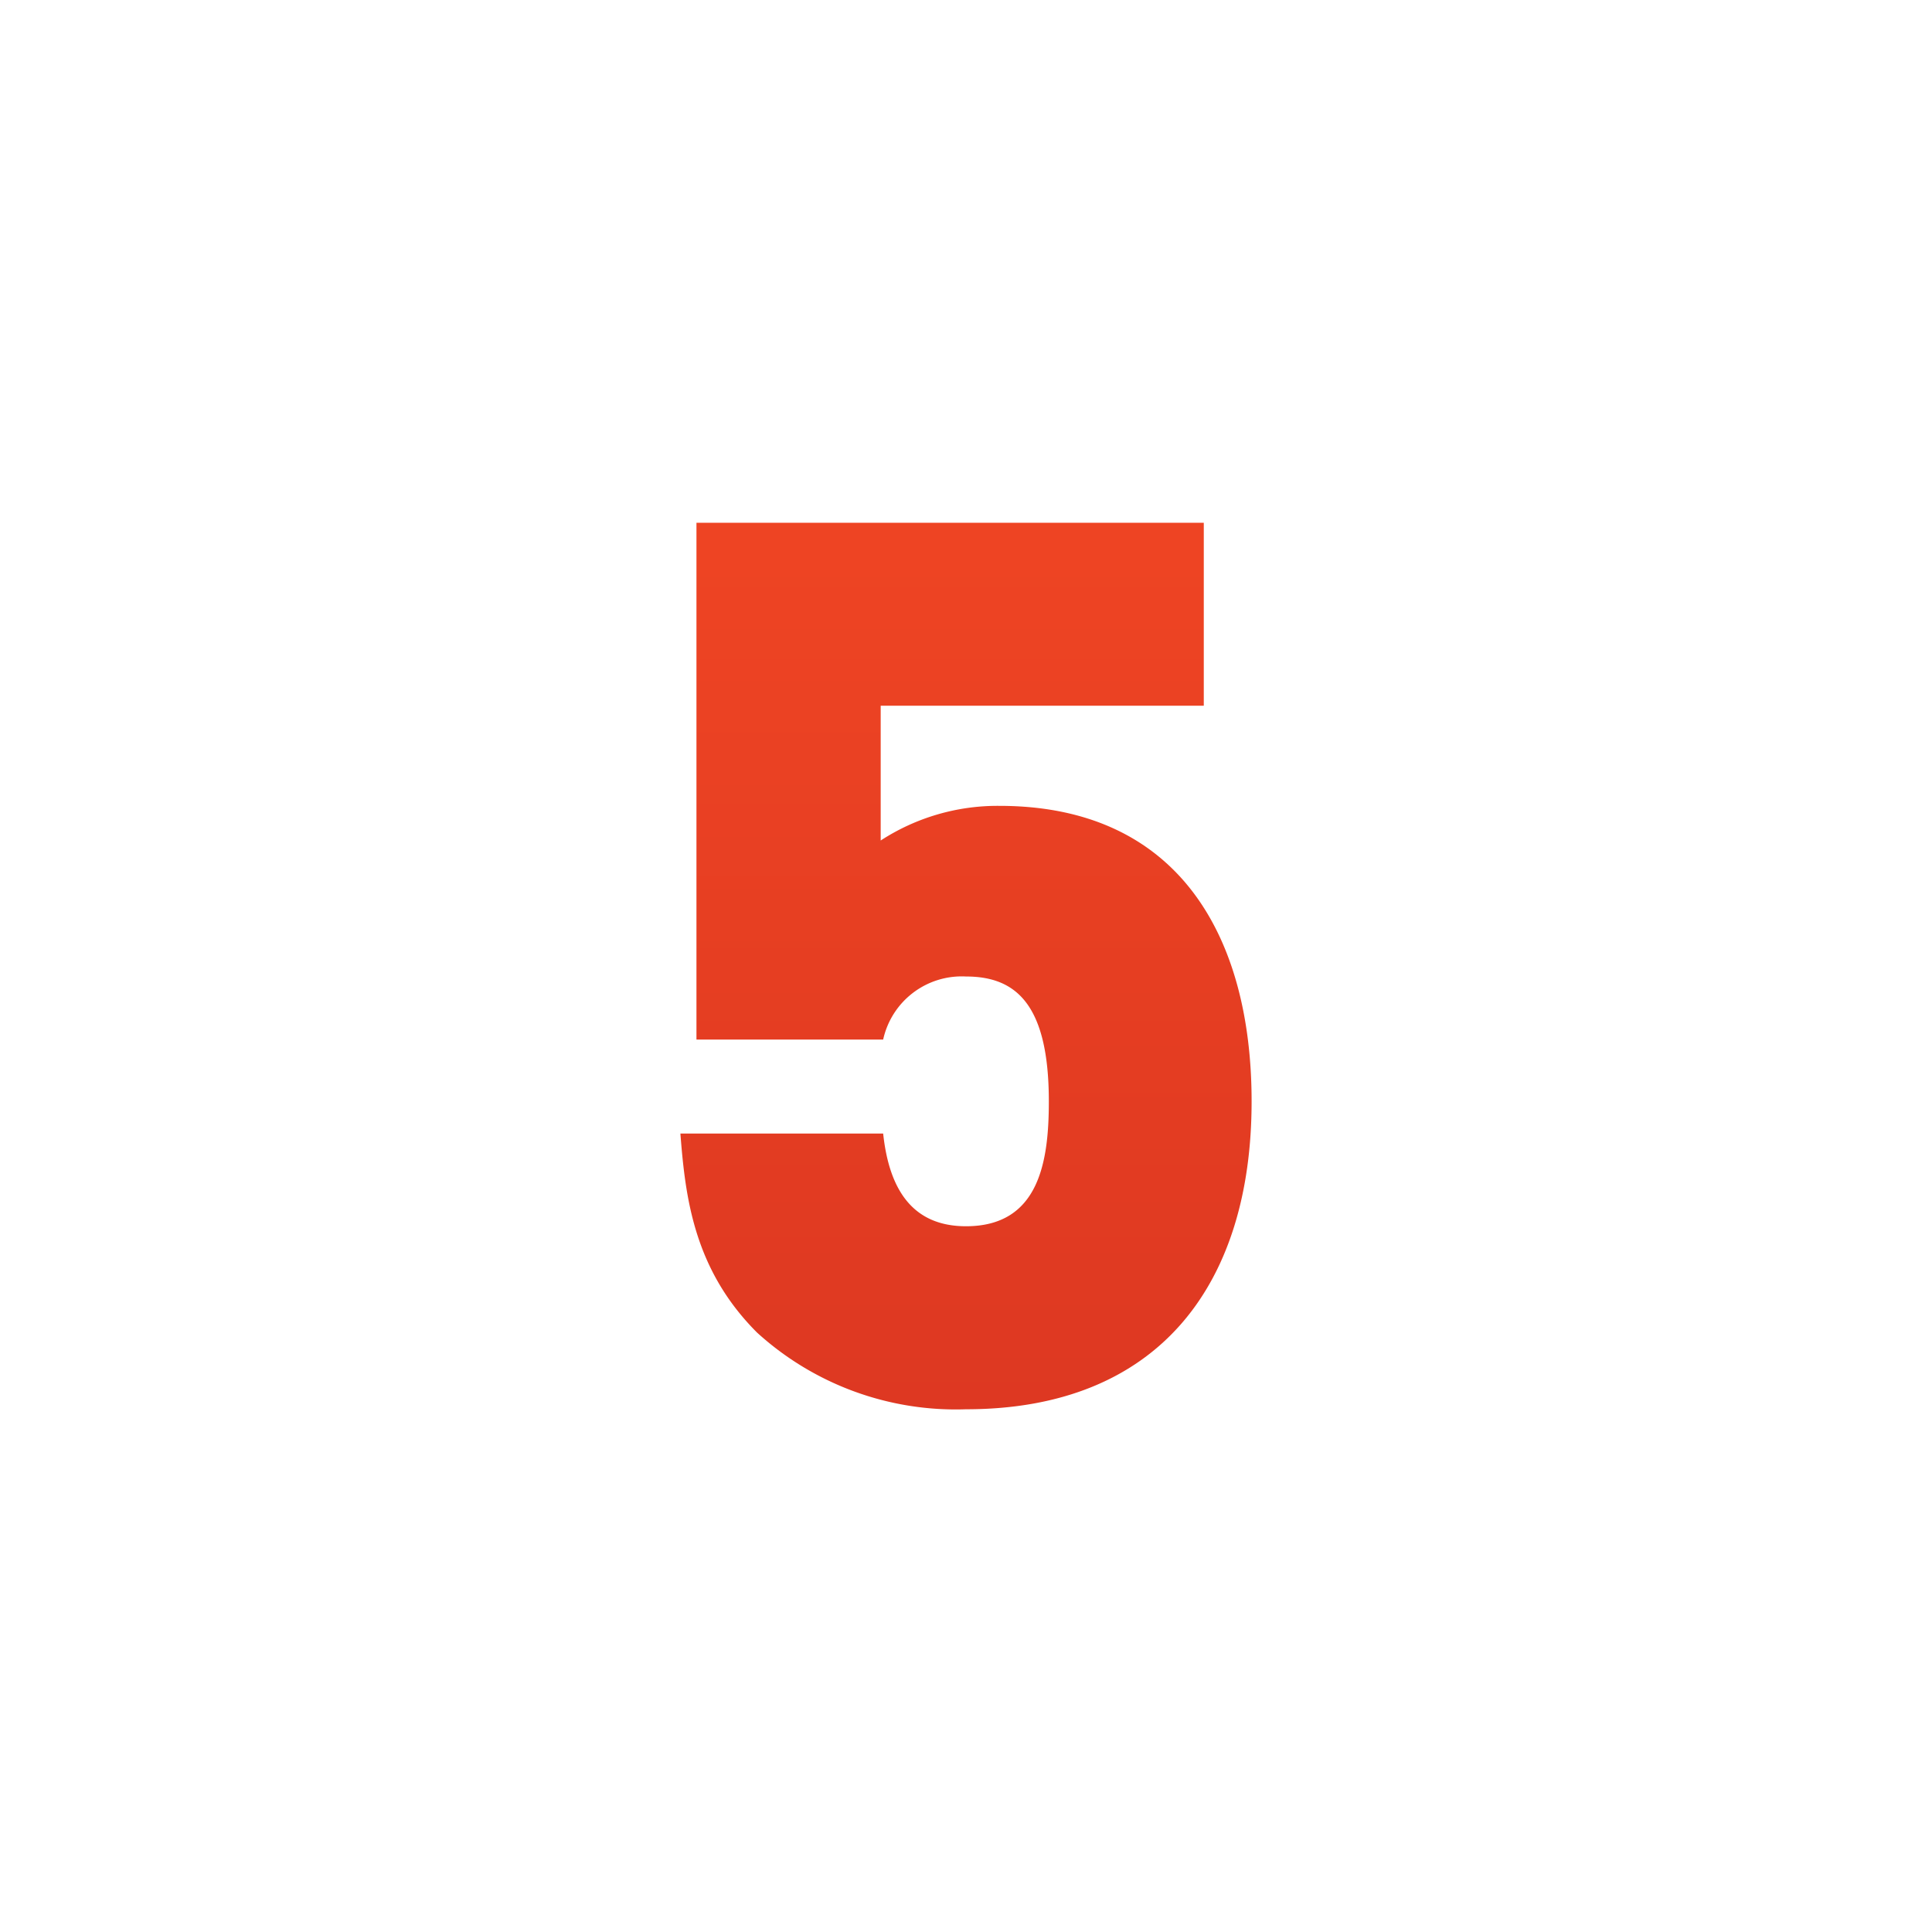 <svg xmlns="http://www.w3.org/2000/svg" width="64" height="64" viewBox="0 0 64 64"><defs><linearGradient id="a" x1="32" y1="18.247" x2="32" y2="61.346" gradientUnits="userSpaceOnUse"><stop offset="0" stop-color="#ee4423"/><stop offset="1" stop-color="#d53221"/></linearGradient></defs><path d="M41.461 36.485c0-5.473-2.427-9.79-8.355-9.79a7.1 7.1 0 0 0-3.932 1.148v-4.465h10.703v-6.061H23.071v17.12h6.185A2.664 2.664 0 0 1 32 32.348c1.638 0 2.744.901 2.744 4.137 0 1.977-.311 4.136-2.744 4.136-1.72 0-2.54-1.146-2.744-3.071h-6.717c.164 2.13.45 4.505 2.54 6.594A9.78 9.78 0 0 0 32 46.684c6.37 0 9.461-4.116 9.461-10.2z" style="fill-rule:evenodd;fill:url(#a)"/></svg>